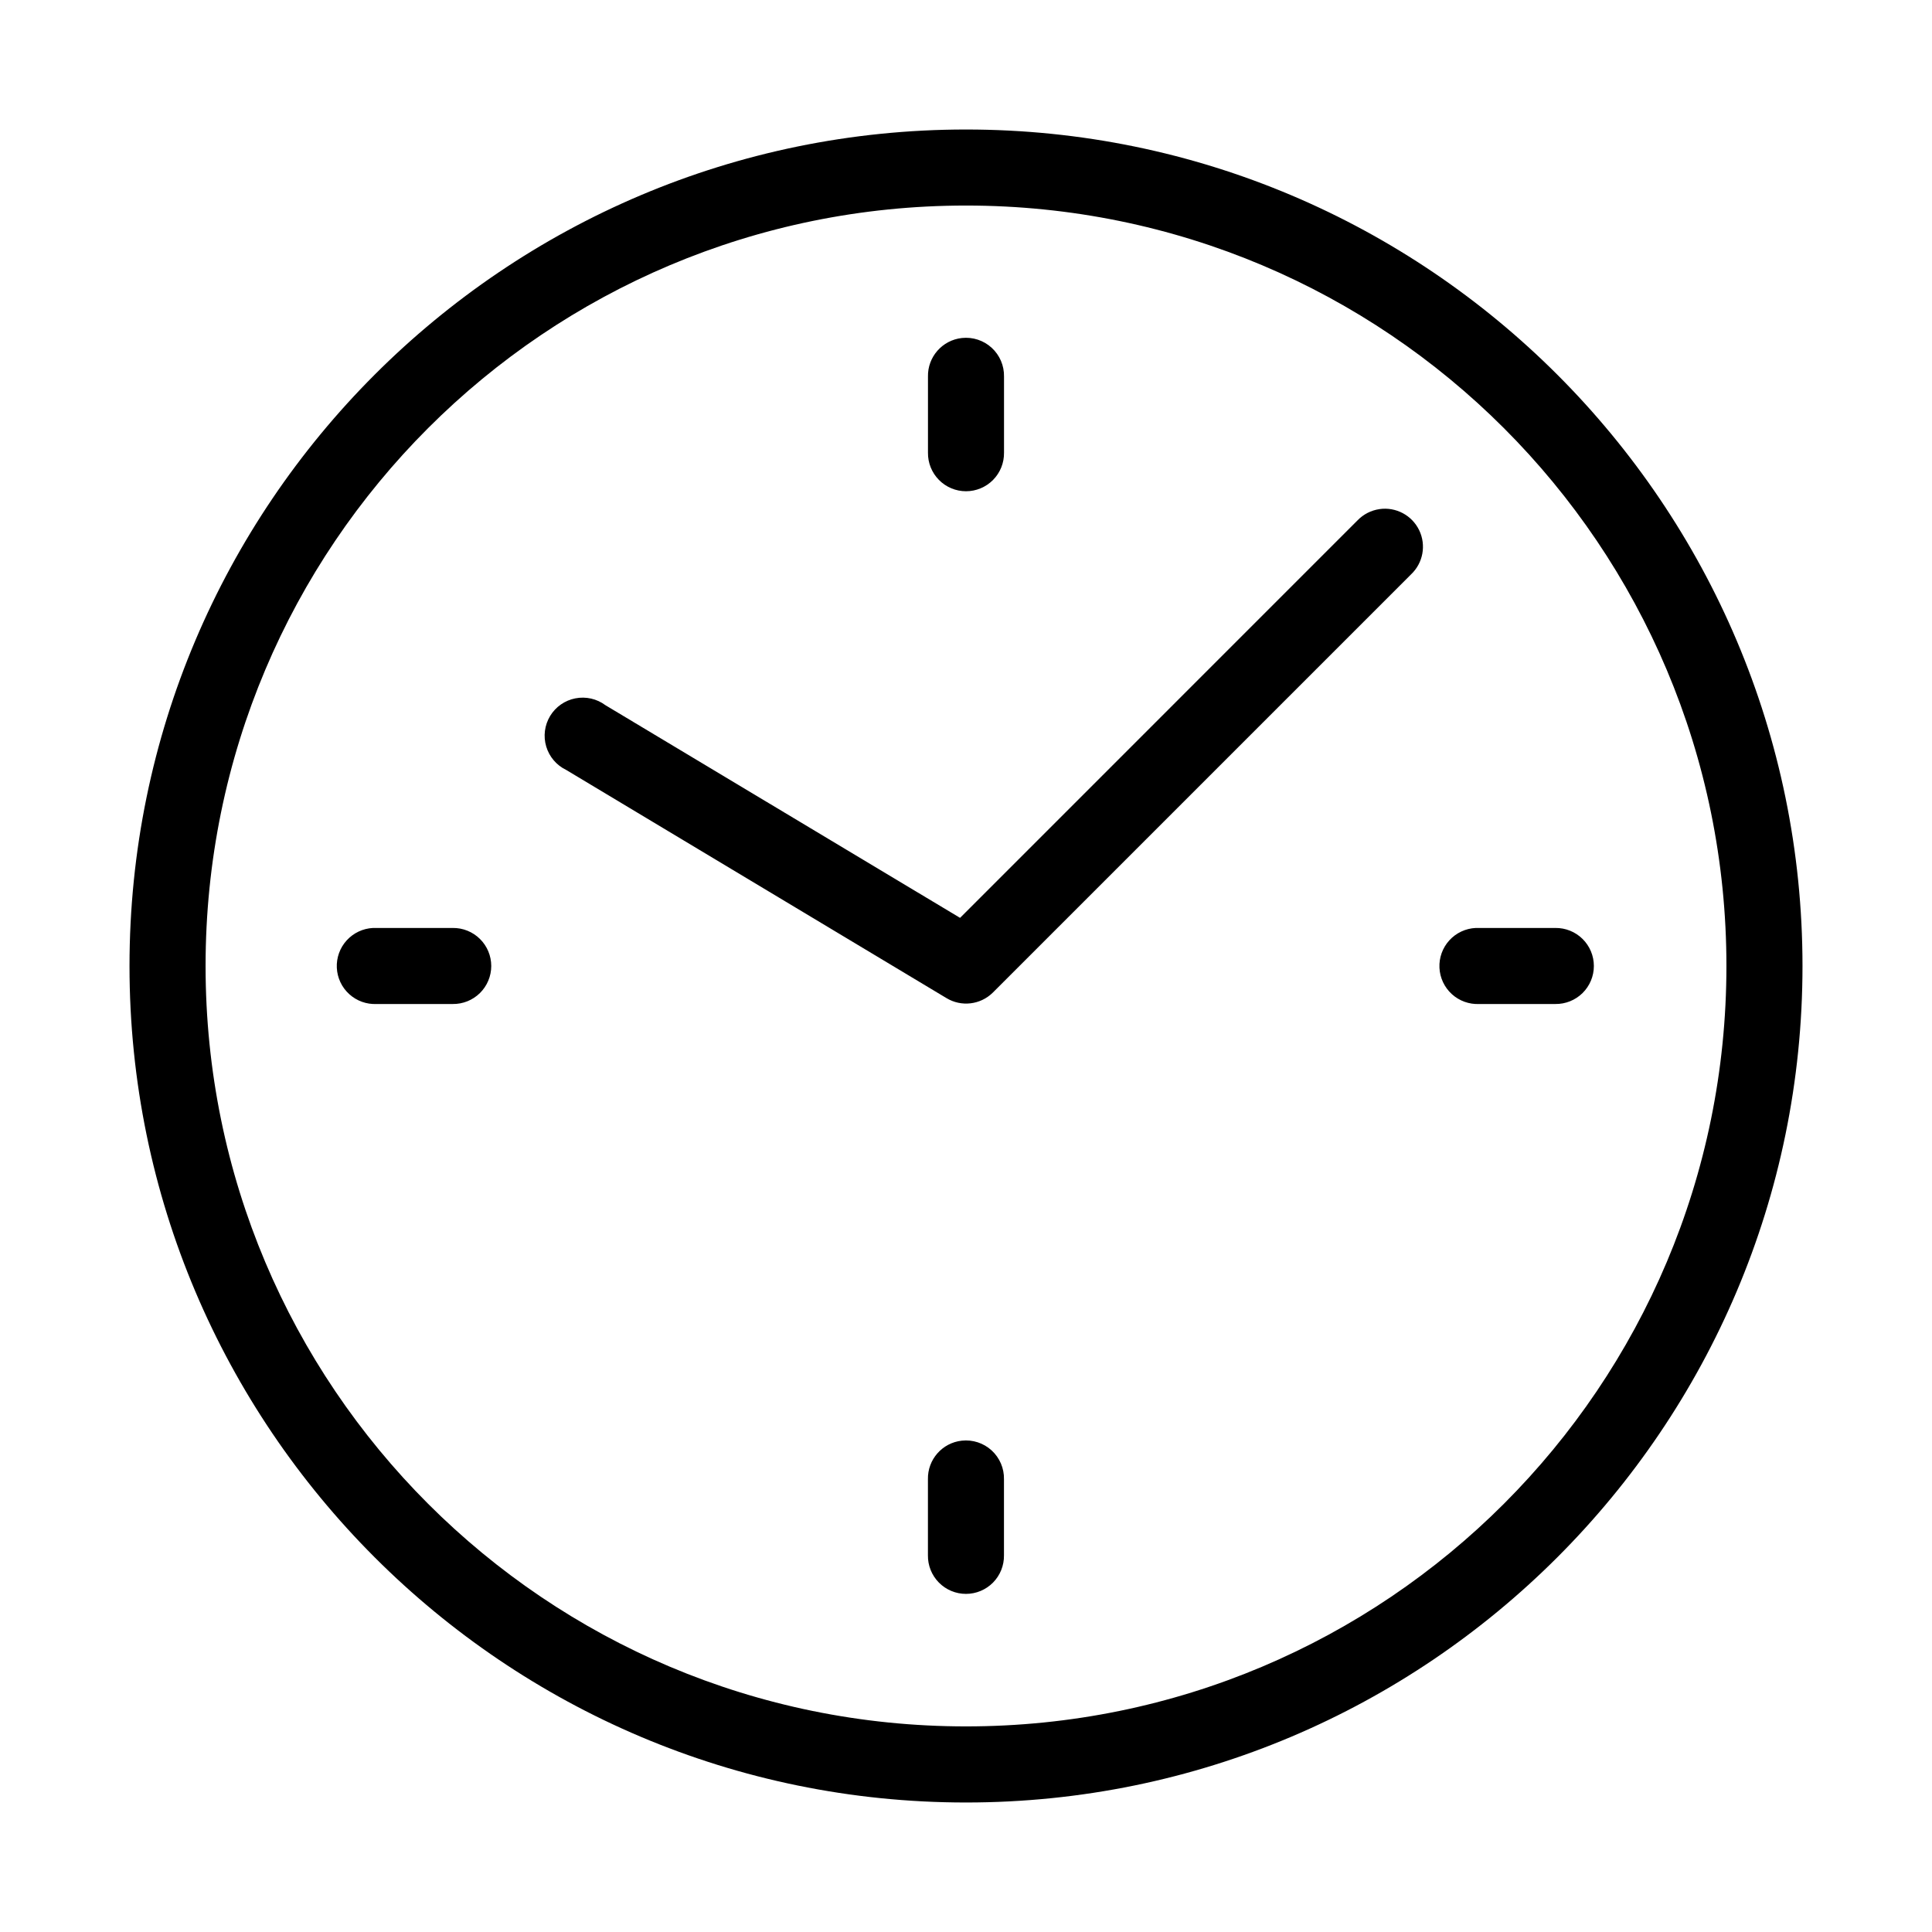 <?xml version="1.0" encoding="UTF-8"?>
<!-- Uploaded to: SVG Repo, www.svgrepo.com, Generator: SVG Repo Mixer Tools -->
<svg fill="#000000" width="800px" height="800px" version="1.1" viewBox="144 144 512 512" xmlns="http://www.w3.org/2000/svg">
 <path d="m400 178.32c-122.31 0-221.68 99.363-221.68 221.68 0 122.31 99.363 221.68 221.68 221.68 122.31 0 221.68-99.367 221.68-221.68 0-122.31-99.367-221.68-221.68-221.68zm0 20.152c111.42 0 201.52 90.105 201.52 201.52 0 111.41-90.105 201.52-201.52 201.52s-201.52-90.109-201.52-201.52c0-111.42 90.105-201.52 201.52-201.52zm-1.105 35.105c-5.188 0.574-9.086 5.016-8.973 10.234v20.152c-0.039 2.699 1.008 5.297 2.902 7.219 1.891 1.922 4.477 3.004 7.176 3.004 2.695 0 5.281-1.082 7.176-3.004 1.891-1.922 2.938-4.519 2.898-7.219v-20.152c0.062-2.902-1.129-5.688-3.269-7.648-2.141-1.961-5.023-2.902-7.91-2.586zm110.68 45.344c-2.223 0.32-4.273 1.375-5.828 2.992l-105.32 105.33-93.992-56.363c-2.277-1.699-5.168-2.356-7.957-1.809-2.785 0.543-5.215 2.238-6.688 4.668-1.469 2.43-1.848 5.367-1.039 8.09 0.812 2.723 2.731 4.981 5.293 6.211l100.76 60.457c3.934 2.391 8.988 1.805 12.277-1.418l110.84-110.84c3.207-3.012 4.09-7.758 2.18-11.719-1.91-3.965-6.172-6.231-10.523-5.602zm-266.71 111c-2.672 0.125-5.184 1.309-6.984 3.285-1.805 1.977-2.746 4.59-2.621 7.266 0.125 2.672 1.309 5.184 3.289 6.984 1.977 1.801 4.59 2.742 7.262 2.617h20.152c2.699 0.039 5.297-1.008 7.219-2.898 1.922-1.895 3.004-4.481 3.004-7.176 0-2.699-1.082-5.285-3.004-7.176-1.922-1.895-4.519-2.941-7.219-2.902h-20.152c-0.312-0.016-0.629-0.016-0.945 0zm292.21 0c-2.672 0.125-5.188 1.309-6.988 3.285-1.801 1.977-2.742 4.59-2.617 7.266 0.125 2.672 1.309 5.184 3.285 6.984 1.98 1.801 4.594 2.742 7.266 2.617h20.152c2.695 0.039 5.297-1.008 7.219-2.898 1.918-1.895 3-4.481 3-7.176 0-2.699-1.082-5.285-3-7.176-1.922-1.895-4.523-2.941-7.219-2.902h-20.152c-0.316-0.016-0.629-0.016-0.945 0zm-136.19 135.87c-5.188 0.57-9.086 5.012-8.973 10.234v20.152c-0.039 2.695 1.008 5.297 2.902 7.219 1.891 1.918 4.477 3 7.176 3 2.695 0 5.281-1.082 7.176-3 1.891-1.922 2.938-4.523 2.898-7.219v-20.152c0.062-2.902-1.129-5.691-3.269-7.648-2.141-1.961-5.023-2.902-7.91-2.586z"/>
</svg>